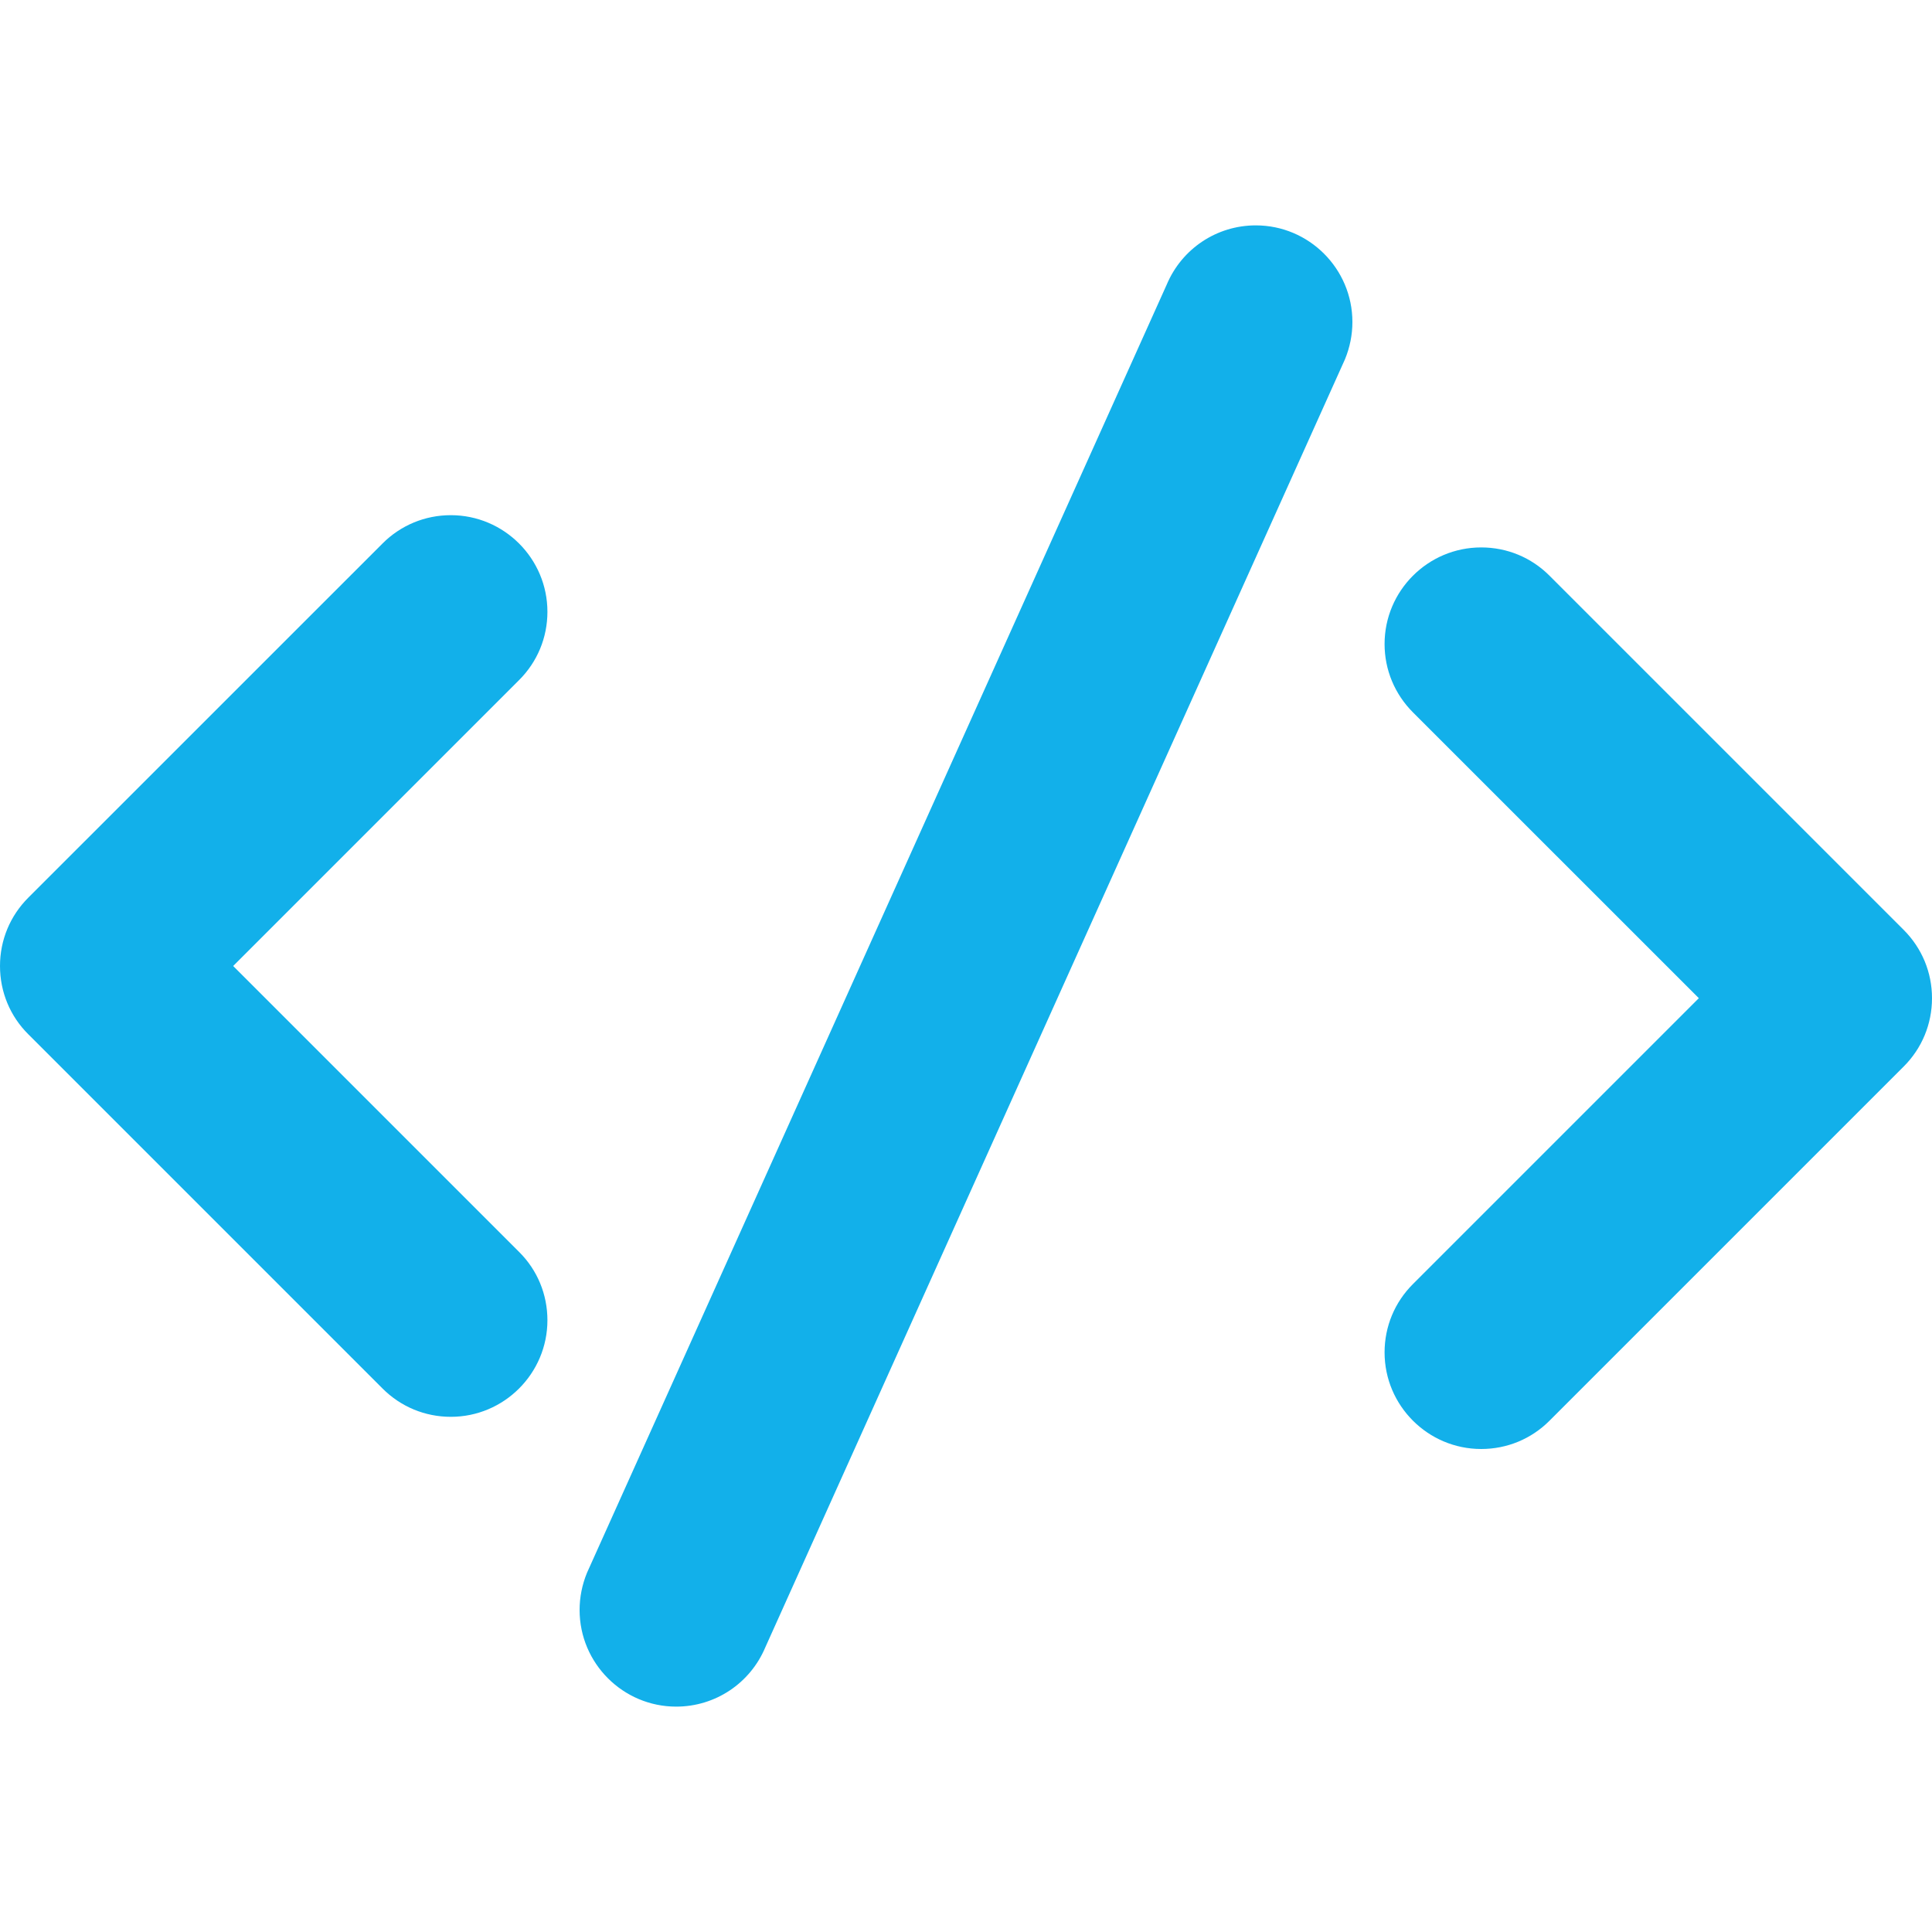 <svg width="29" height="29" viewBox="0 0 29 29" fill="none" xmlns="http://www.w3.org/2000/svg">
<g clip-path="url(#clip0_420_1453)">
<path d="M6.767 21.267C6.379 21.267 6.014 21.115 5.741 20.841L0.425 15.525C0.151 15.253 0 14.888 0 14.5C0 14.112 0.151 13.748 0.425 13.474L5.742 8.158C6.014 7.885 6.379 7.733 6.767 7.733C7.566 7.733 8.217 8.384 8.217 9.183C8.217 9.572 8.065 9.936 7.791 10.209L3.5 14.5L7.792 18.792C8.066 19.064 8.217 19.429 8.217 19.817C8.217 20.616 7.566 21.267 6.767 21.267Z" fill="#12B0EA"/>
<path d="M22.233 21.75C21.434 21.75 20.783 21.099 20.783 20.3C20.783 19.912 20.935 19.547 21.209 19.274L25.5 14.983L21.208 10.692C20.935 10.418 20.783 10.054 20.783 9.667C20.783 8.867 21.434 8.217 22.233 8.217C22.622 8.217 22.986 8.368 23.259 8.642L28.575 13.958C28.849 14.232 29 14.596 29 14.983C29 15.371 28.849 15.736 28.575 16.009L23.259 21.325C22.986 21.599 22.622 21.75 22.233 21.75Z" fill="#12B0EA"/>
<path d="M10.15 25.617C9.351 25.617 8.7 24.966 8.7 24.167C8.7 23.974 8.738 23.786 8.811 23.608L17.512 4.274C17.739 3.733 18.264 3.383 18.85 3.383C19.649 3.383 20.3 4.034 20.3 4.833C20.3 5.026 20.262 5.214 20.189 5.392L11.488 24.726C11.261 25.267 10.736 25.617 10.15 25.617Z" fill="#12B0EA"/>
</g>
<defs>
<clipPath id="clip0_420_1453">
<rect width="29" height="29" fill="white"/>
</clipPath>
</defs>
</svg>
